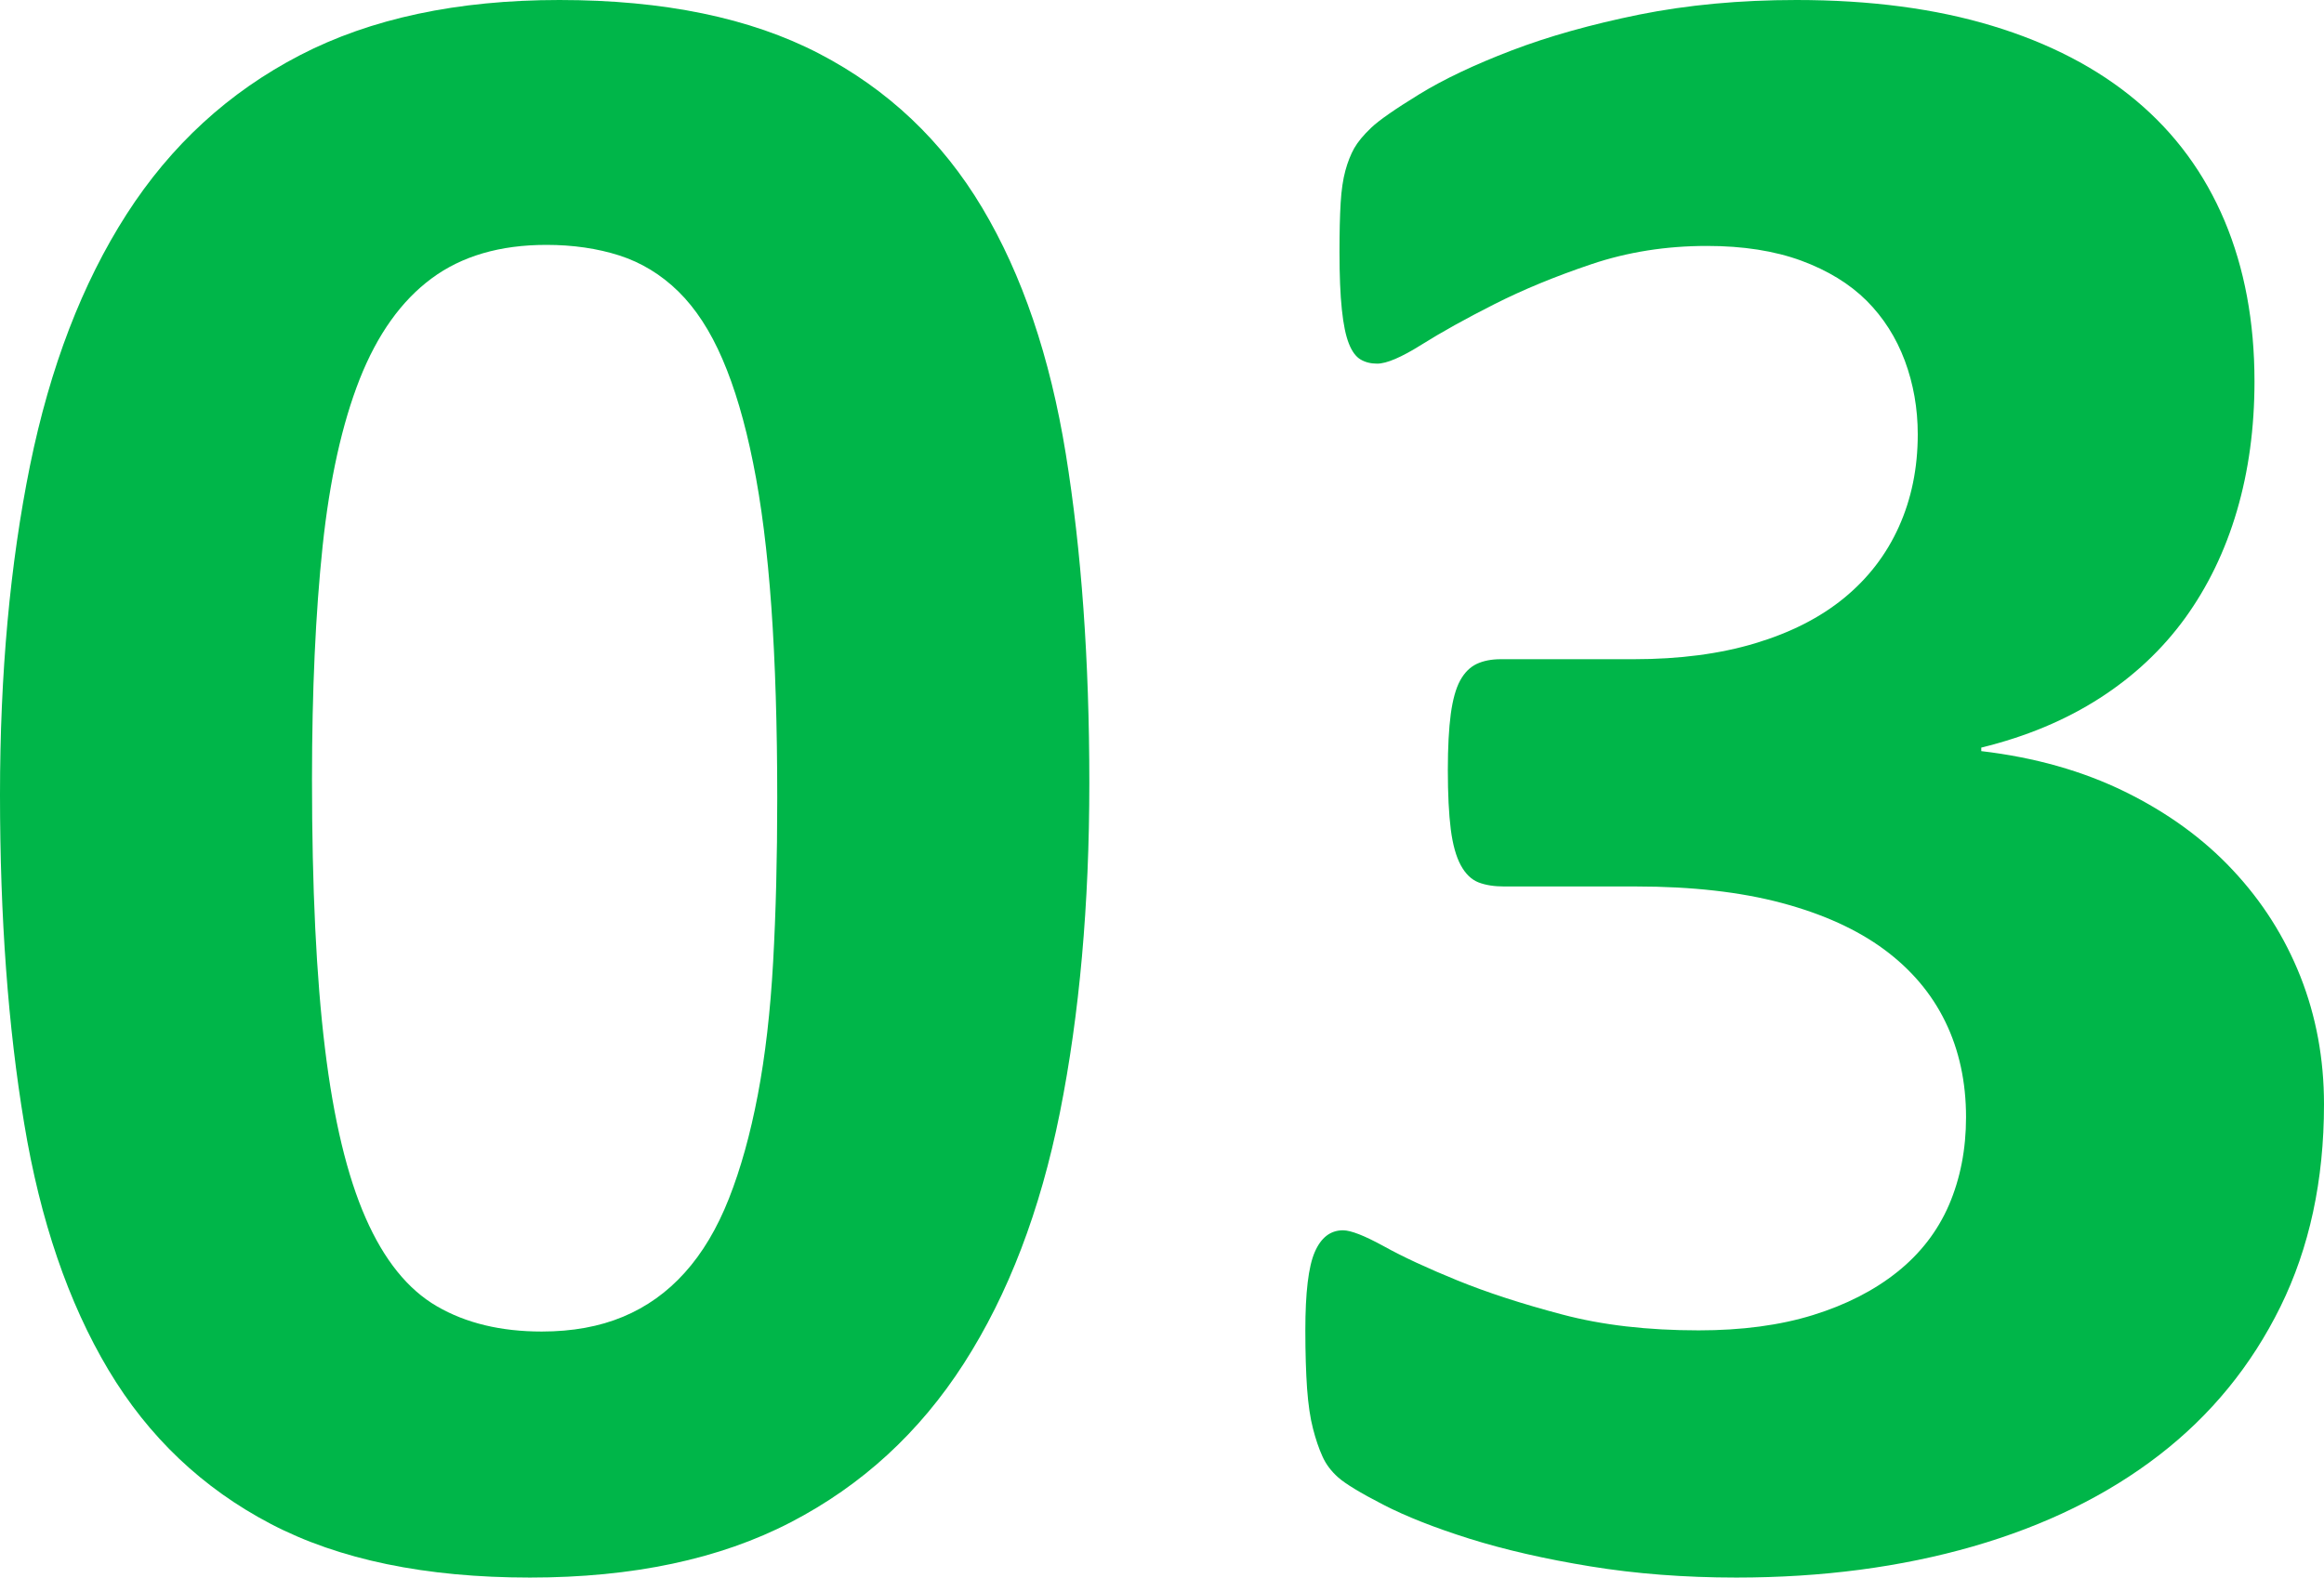 <?xml version="1.0" encoding="utf-8"?>
<!-- Generator: Adobe Illustrator 14.0.0, SVG Export Plug-In . SVG Version: 6.00 Build 43363)  -->
<!DOCTYPE svg PUBLIC "-//W3C//DTD SVG 1.1//EN" "http://www.w3.org/Graphics/SVG/1.1/DTD/svg11.dtd">
<svg version="1.1" id="レイヤー_1" xmlns="http://www.w3.org/2000/svg" xmlns:xlink="http://www.w3.org/1999/xlink" x="0px"
	 y="0px" width="48.179px" height="32.715px" viewBox="0 0 48.179 32.715" enable-background="new 0 0 48.179 32.715"
	 xml:space="preserve">
<g>
	<path fill="#00B649" d="M22.583,16.235c0,2.522-0.204,4.802-0.61,6.836c-0.407,2.034-1.07,3.769-1.989,5.2
		c-0.92,1.433-2.116,2.531-3.59,3.296c-1.473,0.765-3.275,1.147-5.407,1.147c-2.165,0-3.955-0.371-5.371-1.111
		s-2.539-1.807-3.369-3.197c-0.83-1.393-1.412-3.093-1.745-5.104C0.167,21.293,0,19.019,0,16.479c0-2.506,0.208-4.781,0.622-6.824
		c0.416-2.042,1.083-3.78,2.002-5.212c0.92-1.432,2.116-2.531,3.59-3.296C7.687,0.383,9.48,0,11.597,0
		c2.164,0,3.959,0.371,5.383,1.111c1.425,0.741,2.552,1.807,3.382,3.198s1.407,3.093,1.733,5.103
		C22.42,11.422,22.583,13.696,22.583,16.235z M16.113,16.553c0-1.497-0.041-2.82-0.122-3.967c-0.082-1.147-0.207-2.144-0.379-2.991
		c-0.17-0.846-0.382-1.562-0.635-2.148c-0.252-0.586-0.558-1.054-0.915-1.404c-0.358-0.35-0.766-0.598-1.221-0.745
		c-0.456-0.146-0.961-0.22-1.514-0.22c-0.961,0-1.754,0.232-2.38,0.696c-0.627,0.464-1.123,1.16-1.49,2.087
		c-0.365,0.928-0.622,2.083-0.769,3.467c-0.146,1.384-0.22,2.995-0.22,4.834c0,2.246,0.089,4.105,0.269,5.578
		c0.179,1.474,0.46,2.646,0.843,3.516c0.382,0.871,0.874,1.482,1.477,1.832c0.602,0.35,1.326,0.524,2.173,0.524
		c0.635,0,1.196-0.102,1.685-0.306c0.488-0.203,0.916-0.508,1.281-0.915c0.367-0.407,0.672-0.919,0.916-1.538
		c0.244-0.618,0.443-1.334,0.598-2.148c0.155-0.813,0.261-1.733,0.318-2.759C16.085,18.921,16.113,17.79,16.113,16.553z"/>
	<path fill="#00B649" d="M48.179,22.9c0,1.579-0.303,2.979-0.904,4.199s-1.439,2.246-2.514,3.076s-2.361,1.461-3.857,1.893
		c-1.498,0.431-3.135,0.646-4.908,0.646c-1.074,0-2.083-0.078-3.027-0.232c-0.944-0.154-1.778-0.346-2.503-0.573
		c-0.724-0.228-1.322-0.464-1.794-0.708c-0.473-0.244-0.781-0.432-0.928-0.562s-0.257-0.276-0.329-0.439
		c-0.074-0.163-0.139-0.354-0.195-0.573c-0.058-0.221-0.098-0.496-0.123-0.83c-0.023-0.334-0.036-0.736-0.036-1.209
		c0-0.781,0.064-1.322,0.195-1.623c0.13-0.301,0.325-0.452,0.586-0.452c0.162,0,0.443,0.11,0.843,0.329
		c0.398,0.221,0.906,0.457,1.525,0.709c0.618,0.252,1.343,0.488,2.173,0.707c0.83,0.221,1.773,0.33,2.832,0.33
		c0.894,0,1.685-0.105,2.369-0.317s1.266-0.509,1.746-0.892c0.479-0.382,0.838-0.846,1.074-1.391
		c0.234-0.545,0.354-1.152,0.354-1.819c0-0.732-0.143-1.392-0.428-1.978s-0.707-1.086-1.27-1.502
		c-0.561-0.414-1.27-0.736-2.123-0.964c-0.855-0.228-1.861-0.342-3.016-0.342h-2.734c-0.212,0-0.391-0.028-0.537-0.085
		s-0.269-0.176-0.366-0.354s-0.167-0.427-0.208-0.745c-0.04-0.317-0.061-0.728-0.061-1.233c0-0.472,0.021-0.858,0.061-1.16
		c0.041-0.301,0.106-0.533,0.195-0.696c0.09-0.163,0.204-0.276,0.342-0.342c0.139-0.065,0.306-0.098,0.501-0.098h2.759
		c0.943,0,1.782-0.11,2.514-0.33c0.732-0.22,1.348-0.533,1.844-0.94c0.496-0.407,0.875-0.899,1.135-1.477
		c0.26-0.578,0.391-1.216,0.391-1.917c0-0.537-0.09-1.045-0.268-1.526c-0.18-0.48-0.443-0.895-0.793-1.245
		c-0.352-0.35-0.803-0.626-1.355-0.83c-0.555-0.203-1.205-0.305-1.954-0.305c-0.847,0-1.645,0.126-2.393,0.378
		c-0.749,0.252-1.42,0.529-2.014,0.83c-0.595,0.301-1.1,0.582-1.514,0.842c-0.416,0.261-0.721,0.391-0.916,0.391
		c-0.131,0-0.244-0.028-0.342-0.085c-0.098-0.057-0.18-0.167-0.244-0.33c-0.065-0.163-0.114-0.398-0.146-0.708
		c-0.033-0.309-0.049-0.708-0.049-1.196c0-0.407,0.008-0.745,0.024-1.013c0.016-0.269,0.049-0.492,0.098-0.671
		c0.049-0.179,0.11-0.333,0.183-0.464c0.074-0.13,0.191-0.272,0.354-0.427c0.162-0.154,0.496-0.386,1.001-0.696
		c0.504-0.309,1.139-0.61,1.904-0.903c0.765-0.293,1.648-0.541,2.648-0.745C34.983,0.102,36.07,0,37.242,0
		c1.529,0,2.885,0.179,4.064,0.537c1.18,0.358,2.174,0.875,2.979,1.55c0.807,0.676,1.416,1.506,1.832,2.49
		c0.414,0.985,0.621,2.096,0.621,3.333c0,0.96-0.121,1.855-0.365,2.686s-0.604,1.571-1.074,2.222
		c-0.473,0.651-1.062,1.205-1.77,1.66c-0.709,0.456-1.527,0.798-2.455,1.025v0.073c1.107,0.13,2.1,0.411,2.979,0.842
		c0.879,0.432,1.625,0.972,2.234,1.624c0.611,0.651,1.078,1.388,1.404,2.21C48.015,21.074,48.179,21.957,48.179,22.9z"/>
</g>
</svg>
